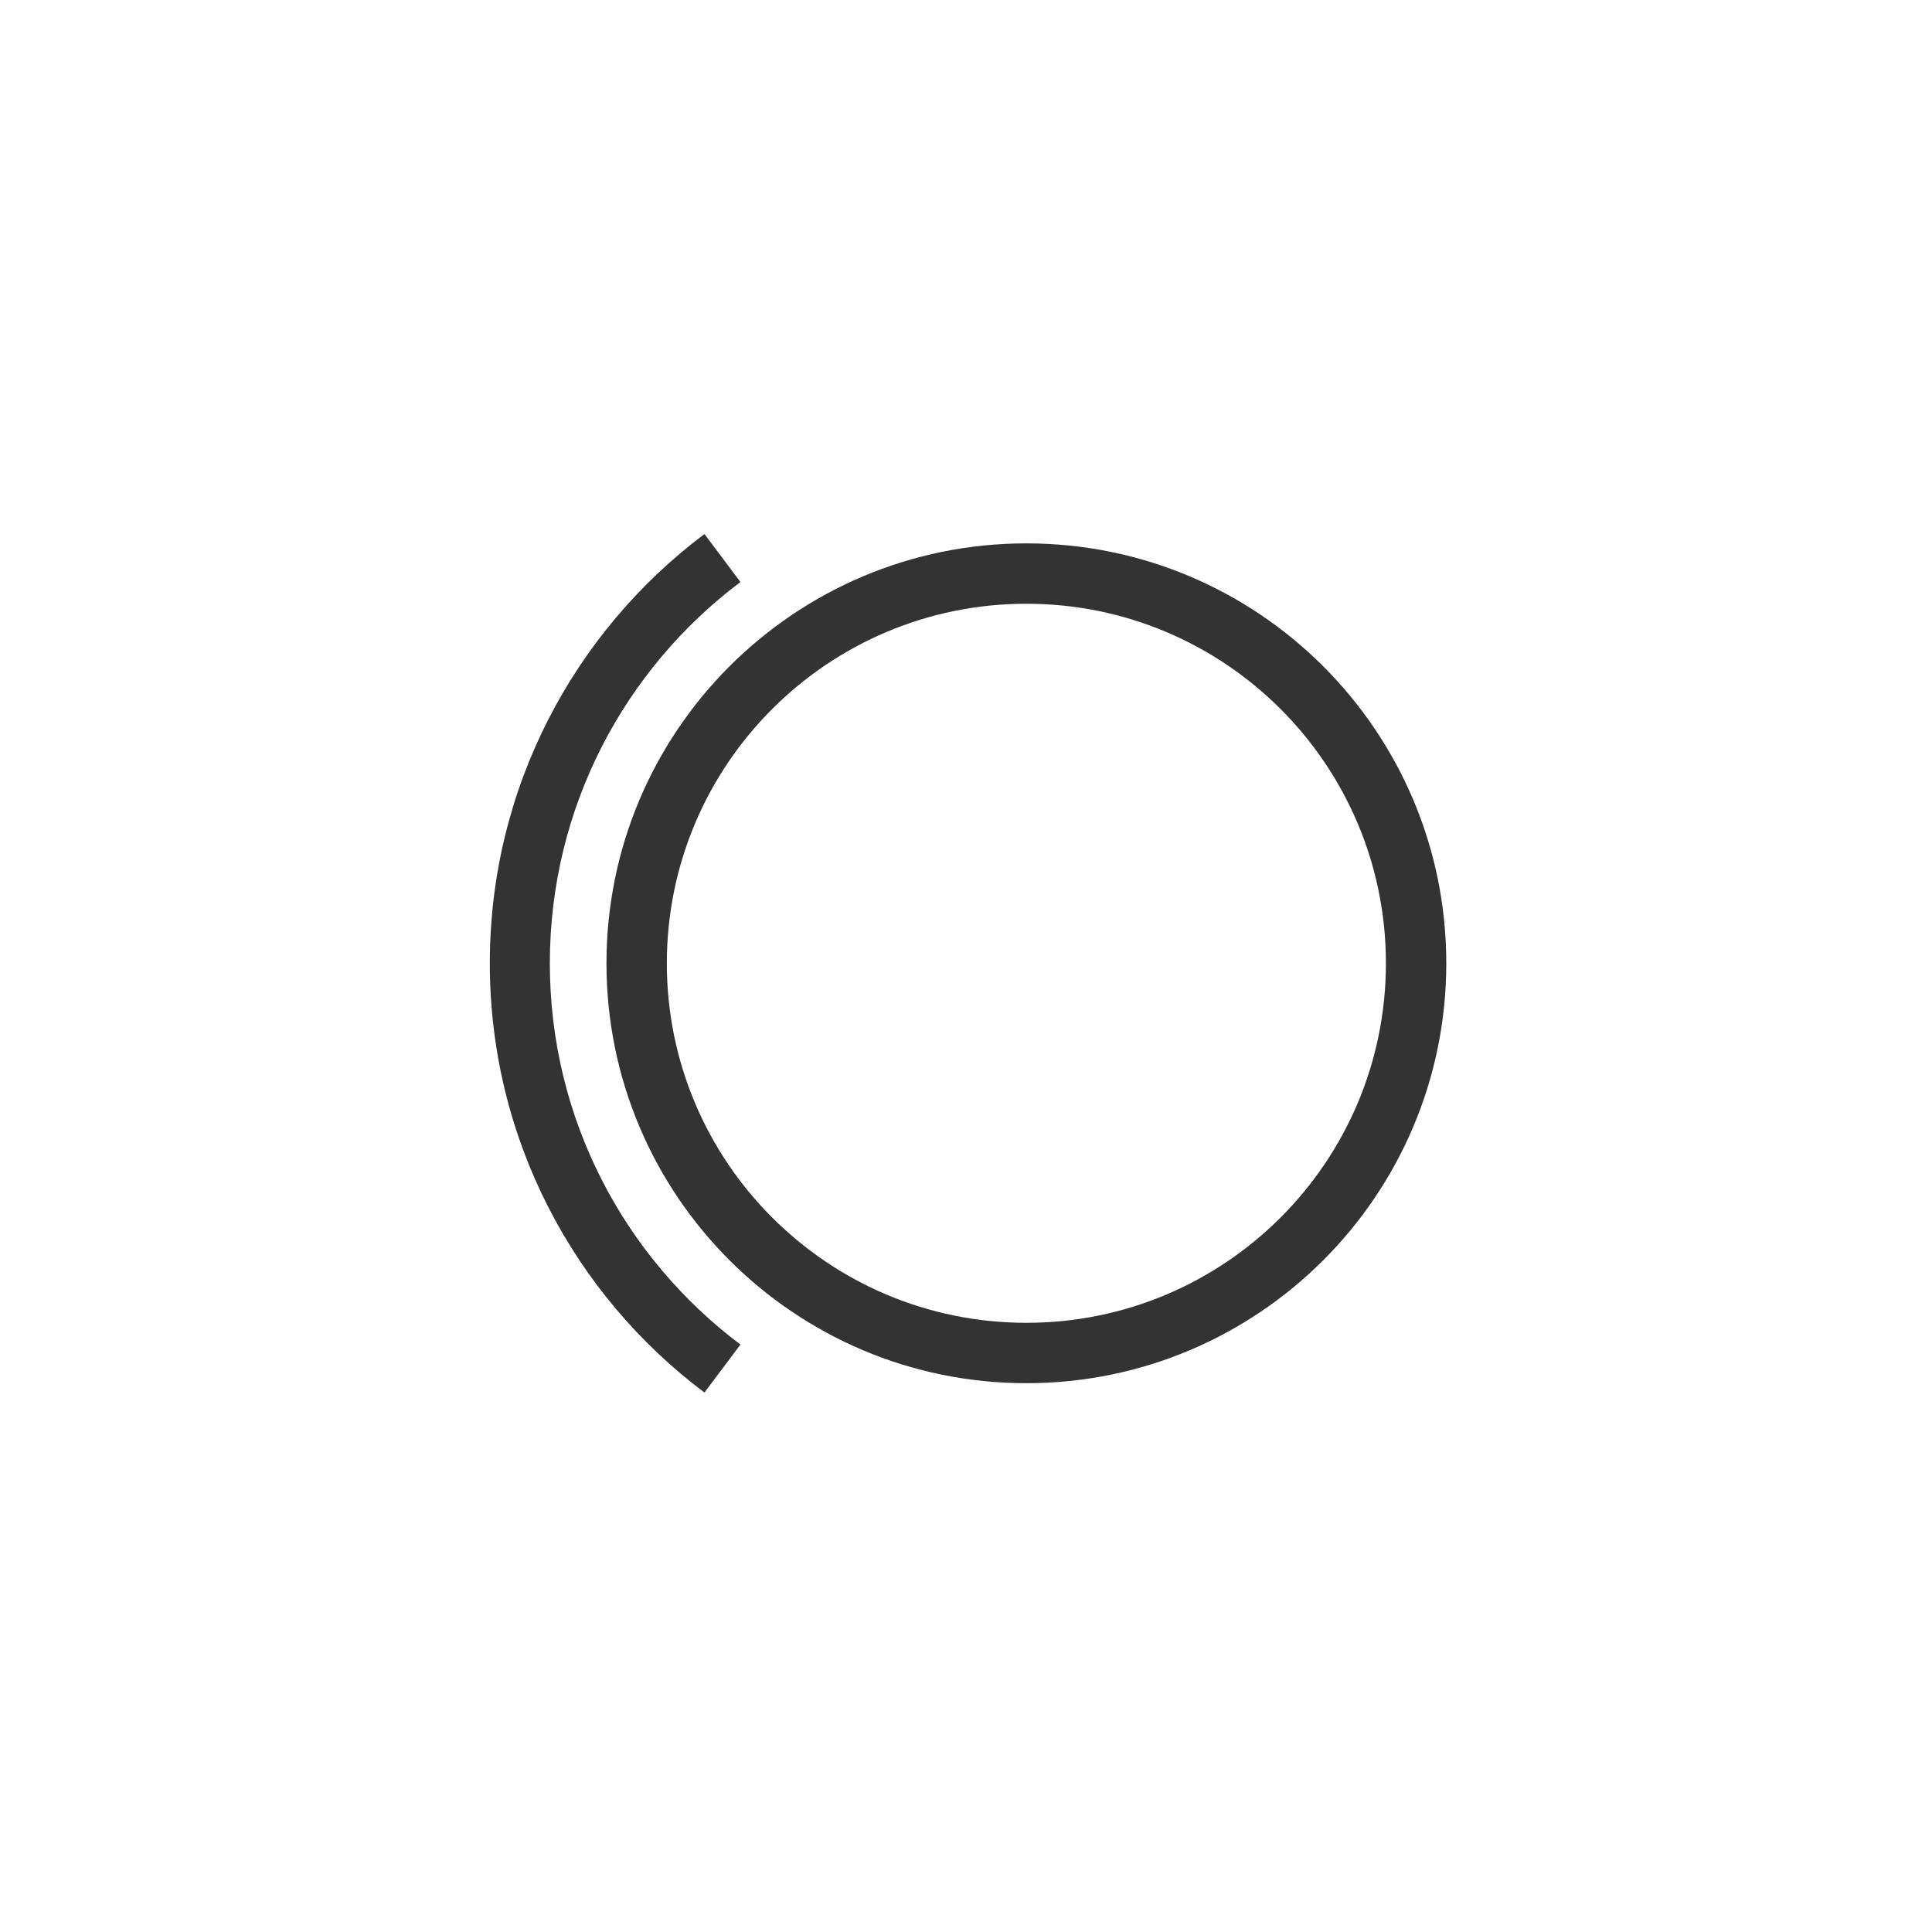 <svg width="32" height="32" viewBox="0 0 32 32" fill="none" xmlns="http://www.w3.org/2000/svg">
<path fill-rule="evenodd" clip-rule="evenodd" d="M9.107 15.955C9.107 13.373 10.347 11.08 12.264 9.64L11.668 8.845C9.509 10.467 8.113 13.048 8.113 15.955C8.113 18.863 9.509 21.444 11.668 23.065L12.264 22.27C10.347 20.83 9.107 18.538 9.107 15.955ZM22.955 15.955C22.955 19.244 20.289 21.91 17 21.91C13.711 21.91 11.045 19.244 11.045 15.955C11.045 12.666 13.711 10 17 10C20.289 10 22.955 12.666 22.955 15.955ZM23.955 15.955C23.955 19.796 20.841 22.91 17 22.91C13.159 22.91 10.045 19.796 10.045 15.955C10.045 12.114 13.159 9 17 9C20.841 9 23.955 12.114 23.955 15.955Z" fill="black" fill-opacity="0.8"/>
</svg>

